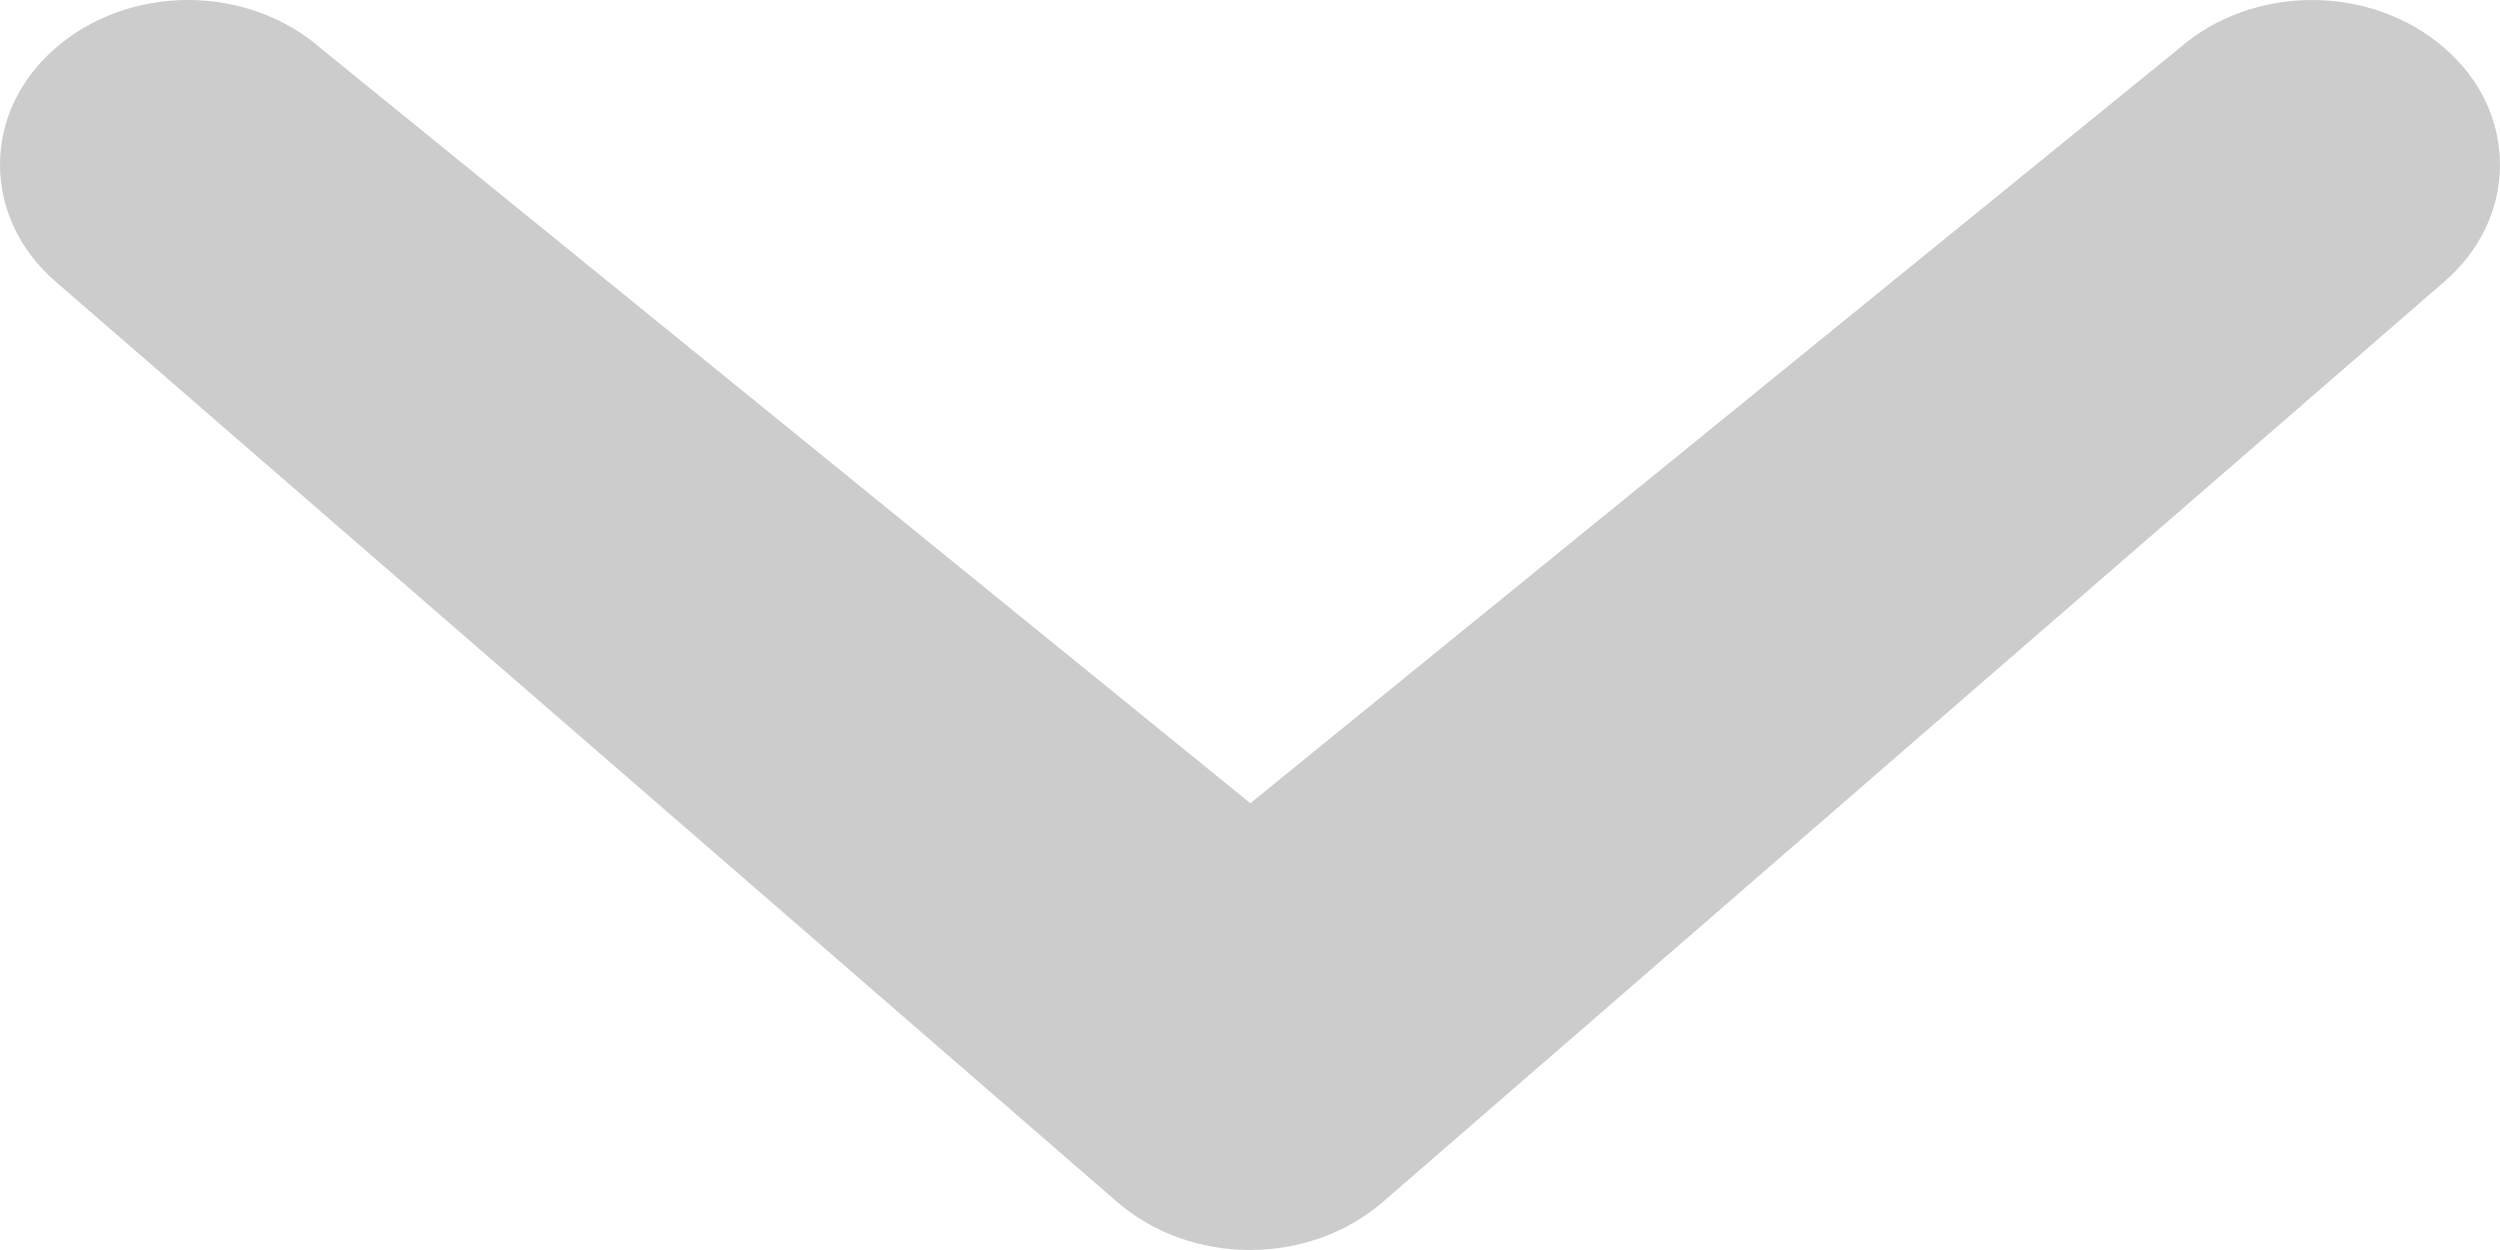 <svg width="14" height="7" viewBox="0 0 14 7" fill="none" xmlns="http://www.w3.org/2000/svg">
<path d="M12.203 0.271C12.401 0.097 12.669 0 12.947 0C13.226 0 13.493 0.097 13.691 0.271C13.789 0.356 13.867 0.457 13.92 0.569C13.973 0.681 14 0.801 14 0.923C14 1.044 13.973 1.164 13.92 1.276C13.867 1.388 13.789 1.49 13.691 1.575L7.745 6.73C7.546 6.903 7.279 7 7 7C6.721 7 6.454 6.903 6.255 6.73L0.309 1.575C0.211 1.49 0.133 1.388 0.08 1.276C0.027 1.164 0 1.044 0 0.923C0 0.801 0.027 0.681 0.08 0.569C0.133 0.457 0.211 0.356 0.309 0.271C0.507 0.097 0.774 0 1.053 0C1.331 0 1.599 0.097 1.797 0.271L7.002 4.498L12.203 0.271Z" fill="#CCCCCC"/>
</svg>
